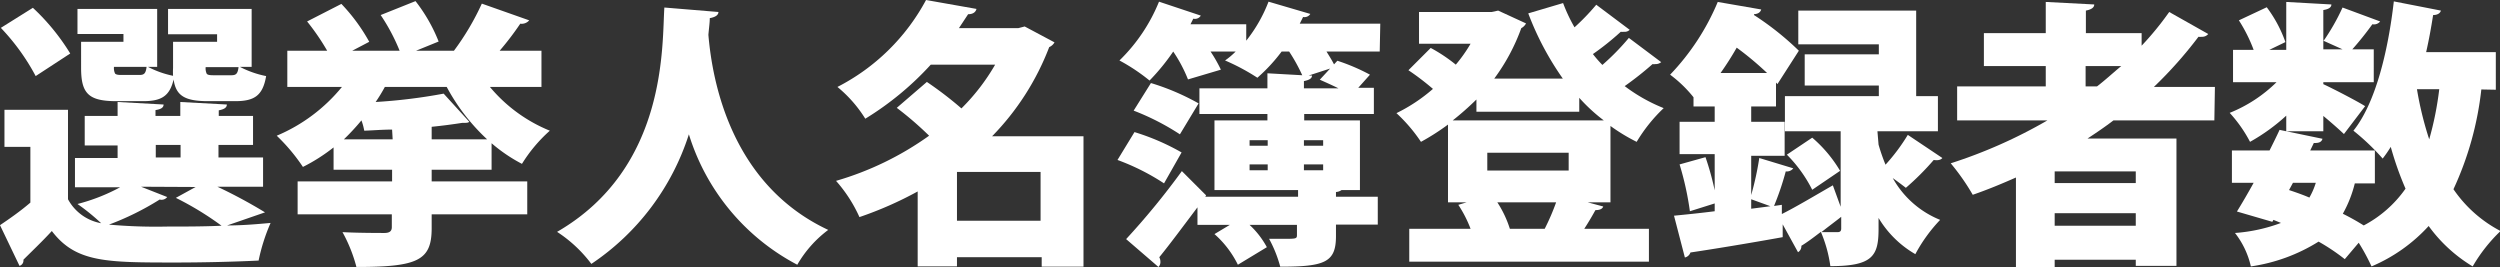 <svg xmlns="http://www.w3.org/2000/svg" width="179.42" height="19.16" viewBox="0 0 179.42 19.16">
  <rect x="0" y="0" width="179.42" height="19.16" fill="#333333" stroke="none"/>
  <defs>
    <style>
      .a {
        fill: #fff;
      }
    </style>
  </defs>
  <g>
    <path class="a" d="M15.92,13.76a36.21,36.21,0,0,1,3.42,1.84l-2.72.94c1.14,0,2.22-.1,3.12-.18a13.34,13.34,0,0,0-.86,2.7c-1.6.08-3.84.14-5.94.14-5,0-7.18,0-8.9-2.26C3.34,17.7,2.6,18.4,2,19a.4.4,0,0,1-.28.44L.32,16.52c.68-.46,1.46-1,2.18-1.62v-4H.64V8.24H5.2v6.42a3.37,3.37,0,0,0,2.38,1.72A15.23,15.23,0,0,0,5.88,15a13.37,13.37,0,0,0,3.06-1.2H5.7v-2.1H8.76v-.9H6.4V8.68H8.76v-1l3.3.18c0,.22-.18.34-.58.4v.42h1.78v-1l3.34.18c0,.22-.18.34-.58.42v.4h2.46v2.08H16v.9h3.2v2.1ZM2.68.92A15.59,15.59,0,0,1,5.36,4.2L2.88,5.82A15.54,15.54,0,0,0,.38,2.36Zm6.5,2.44V2.8H5.88V1H11.6V5.16h-.66a6.83,6.83,0,0,0,1.8.64,4.88,4.88,0,0,1,0-.56V3.36H15.9V2.82H12.38V1h6V5.16h-.84a7,7,0,0,0,1.88.66c-.24,1.4-.84,1.8-2.22,1.8H15.26c-1.66,0-2.32-.38-2.48-1.56-.28,1.2-.88,1.56-2.18,1.56H8.68c-2,0-2.54-.54-2.54-2.38V3.36Zm1.26,10.4,1.88.74a.51.51,0,0,1-.54.18,19.91,19.91,0,0,1-3.64,1.8,38.05,38.05,0,0,0,4.18.14c1.24,0,2.6,0,3.9-.06a22,22,0,0,0-3.28-2l1.42-.78ZM8.5,5.16a.89.89,0,0,0,.08.48c.08.08.22.1.48.1h1.26c.34,0,.46-.1.52-.58Zm3,5.6v.9h1.78v-.9Zm5.42-5c.34,0,.46-.1.52-.58H15.08a.89.89,0,0,0,.08.48c.08.08.22.1.48.1Z" transform="translate(-0.32 -0.36)"/>
    <path class="a" d="M35.6,12.54H31.3v.84h6.86v2.36H31.3v1c0,2.32-1,2.78-5.4,2.78a10.78,10.78,0,0,0-1-2.5c1.12.06,2.66.06,3,.06s.54-.1.54-.42v-.92H21.68V13.38h6.78v-.84h-4.2v-1.6a12.77,12.77,0,0,1-2.2,1.4,13.3,13.3,0,0,0-1.88-2.24,12.09,12.09,0,0,0,4.68-3.5H20.94V4H23.8a16.29,16.29,0,0,0-1.44-2.1L24.82.64a13,13,0,0,1,2,2.72L25.6,4H29a13.78,13.78,0,0,0-1.36-2.56l2.5-1a11.67,11.67,0,0,1,1.66,2.9L30.18,4H32.9a18.55,18.55,0,0,0,2-3.38l3.4,1.2a.71.71,0,0,1-.64.24A21,21,0,0,1,36.18,4h3V6.6h-3.7a11,11,0,0,0,4.3,3.14,10.73,10.73,0,0,0-2,2.38,11.32,11.32,0,0,1-2.18-1.48ZM28.46,9.66c-.7,0-1.38.06-2,.08A4,4,0,0,0,26.26,9,16.5,16.5,0,0,1,25,10.36h3.5Zm6.82.7a14.43,14.43,0,0,1-2.9-3.76H27.94a12,12,0,0,1-.66,1.08,39.13,39.13,0,0,0,4.88-.6L34,9.1c-.08.08-.22.08-.52.08-.64.1-1.38.2-2.18.28v.9Z" transform="translate(-0.32 -0.36)"/>
    <path class="a" d="M51.88,1.22c0,.24-.26.38-.62.44,0,.32-.06.72-.1,1.2.28,3.3,1.6,10.72,8.6,14a8.28,8.28,0,0,0-2.22,2.5A15.84,15.84,0,0,1,49.76,10a17.65,17.65,0,0,1-7,9.3A9.64,9.64,0,0,0,40.3,17C48.26,12.4,47.82,3.52,48,.9Z" transform="translate(-0.32 -0.36)"/>
    <path class="a" d="M78.08,10.14V19.5h-3v-.68H69v.66H66.18V14.1A26.42,26.42,0,0,1,62,15.94a10.17,10.17,0,0,0-1.68-2.6A22,22,0,0,0,67,10.1a24.07,24.07,0,0,0-2.32-2l2.16-1.86a26.4,26.4,0,0,1,2.48,1.9A14.88,14.88,0,0,0,71.74,5H67.12a21.62,21.62,0,0,1-4.7,3.88,9.27,9.27,0,0,0-2-2.28A14.93,14.93,0,0,0,66.78.36L70.4,1c-.06.24-.26.38-.6.38l-.66,1H73.4l.46-.12L76,3.4a.79.79,0,0,1-.38.34,18.68,18.68,0,0,1-4.1,6.4ZM69,16.2h6V12.7H69Z" transform="translate(-0.32 -0.36)"/>
    <path class="a" d="M81.74,9.84a16.52,16.52,0,0,1,3.38,1.46l-1.26,2.22a16.23,16.23,0,0,0-3.34-1.68Zm17.6-5.78H95.52c.2.32.4.64.54.92l.24-.26a14.16,14.16,0,0,1,2.34,1l-.84.94h1.12V8.54h-5V9h4v5H96.6a.76.76,0,0,1-.4.14v.34h3v2h-3v.82c0,1.88-.78,2.2-4,2.2a9,9,0,0,0-.8-2c.32,0,.68,0,1,0,.94,0,1,0,1-.28v-.72h-3.4a6.19,6.19,0,0,1,1.24,1.6l-2.08,1.26a7.09,7.09,0,0,0-1.68-2.2l1.1-.66H86.26V15.24c-1,1.32-1.94,2.6-2.74,3.58a.69.69,0,0,1,.08.32.5.5,0,0,1-.14.38l-2.32-2a53.91,53.91,0,0,0,4-4.88l1.74,1.74-.06.1h6.66V14h-6V9h3.8V8.54H86.4V6.7h4.88V5.62l2.5.14a12.4,12.4,0,0,0-.94-1.7H92.3a12.18,12.18,0,0,1-1.74,1.88A15.11,15.11,0,0,0,88.24,4.7,5.47,5.47,0,0,0,89,4.06H87.2a10.28,10.28,0,0,1,.74,1.3l-2.36.7a10.32,10.32,0,0,0-1.06-2,15.28,15.28,0,0,1-1.7,2.08A13.53,13.53,0,0,0,80.66,4.7,12.36,12.36,0,0,0,83.5.48l3,1a.49.49,0,0,1-.54.22l-.2.4h4V3.28A10.56,10.56,0,0,0,91.36.48l3,.88a.5.5,0,0,1-.52.22l-.24.48h5.78ZM82.92,6.32a16.91,16.91,0,0,1,3.42,1.46L85,10A17.53,17.53,0,0,0,81.68,8.3ZM90,10.42v.4h1.3v-.4Zm0,1.74v.42h1.3v-.42ZM93.9,6.7h2.48c-.44-.22-.94-.44-1.34-.62l.74-.8-1.54.5.24,0c0,.2-.18.32-.58.4Zm1.38,3.72H93.9v.4h1.38Zm0,2.16v-.42H93.9v.42Z" transform="translate(-0.32 -0.36)"/>
    <path class="a" d="M119.54,4.82a.62.62,0,0,1-.42.14.68.68,0,0,1-.2,0,23.05,23.05,0,0,1-2,1.58,12,12,0,0,0,2.8,1.58,11.33,11.33,0,0,0-1.94,2.42A13,13,0,0,1,115.9,9.4v5.48h-1.64l1.12.3c-.06.18-.26.26-.56.26-.22.4-.5.88-.8,1.34h4.64v2.36h-17.2V16.78h4.4a8.71,8.71,0,0,0-.88-1.72l.6-.18h-1.34V9.3a16.72,16.72,0,0,1-1.94,1.24,11.43,11.43,0,0,0-1.76-2.06,11.93,11.93,0,0,0,2.62-1.74A18.58,18.58,0,0,0,101.4,5.4L103,3.8A11.41,11.41,0,0,1,104.8,5a10.75,10.75,0,0,0,1.06-1.5h-3.7V1.22h5.22l.46-.1,2,.92a.8.8,0,0,1-.34.34A14.15,14.15,0,0,1,107.56,6h4.92A21,21,0,0,1,110,1.32l2.5-.74a11.49,11.49,0,0,0,.82,1.74A16.29,16.29,0,0,0,114.88.7l2.4,1.8a.49.49,0,0,1-.4.14,1,1,0,0,1-.24,0,19.16,19.16,0,0,1-2,1.6,8.64,8.64,0,0,0,.68.78,17.16,17.16,0,0,0,1.9-1.94ZM106.28,8.38V7.5A20.71,20.71,0,0,1,104.58,9h10.84a12.25,12.25,0,0,1-1.76-1.62v1Zm6.62,2.94h-5.84V12.6h5.84Zm-5.12,3.56a7.72,7.72,0,0,1,.9,1.9h2.5a16,16,0,0,0,.82-1.9Z" transform="translate(-0.32 -0.36)"/>
    <path class="a" d="M135.14,10.74a13.67,13.67,0,0,0,.5,1.44,13.84,13.84,0,0,0,1.6-2.14l2.48,1.66c-.08.1-.26.2-.62.14a19.11,19.11,0,0,1-2,2s-.46-.36-.94-.7v0a6.8,6.8,0,0,0,3.4,3,11.23,11.23,0,0,0-1.78,2.46A7.36,7.36,0,0,1,135.14,16v.8c0,1.94-.44,2.66-3.46,2.66A9.51,9.51,0,0,0,131,17c-.52.4-1,.76-1.4,1a.49.49,0,0,1-.24.46l-1.1-2,0,.92c-2.44.44-5,.86-6.62,1.1a.55.55,0,0,1-.4.36l-.78-3c.82-.08,1.82-.18,2.92-.32v-.56l-1.78.56a21.36,21.36,0,0,0-.74-3.36l1.86-.52a20,20,0,0,1,.66,2.38v-2.6h-2.52V9.1h2.52V8h-1.52V7.34a9.07,9.07,0,0,0-1.68-1.62A17,17,0,0,0,123.6.5l3.12.54c-.06.2-.22.32-.52.34l0,.06A20.59,20.59,0,0,1,129.42,4l-1.54,2.4-.1-.12V8H126V9.1h2.4v2.44H126v2.82a21.89,21.89,0,0,0,.58-2.66l2.44.74a.58.58,0,0,1-.54.22,20.13,20.13,0,0,1-.84,2.48l.56-.08,0,.66c1-.5,2.34-1.3,3.66-2.06l.56,1.54V9.78h-4V7.26h6.74V6.5h-5.32V4.26h5.32V3.54h-5.78V1.12h8.46V7.26h1.56V9.78h-4.34Zm-8-5.14a22.33,22.33,0,0,0-2.18-1.82,21.1,21.1,0,0,1-1.16,1.82ZM126,14.66v.68l1.38-.18Zm4.38-4.42a9.52,9.52,0,0,1,2,2.38l-2,1.36a9.82,9.82,0,0,0-1.82-2.52Zm2.08,5.68c-.48.38-1,.76-1.42,1.1.44,0,1,0,1.16,0s.26-.06.26-.26Z" transform="translate(-0.32 -0.36)"/>
    <path class="a" d="M159.24,9H152c-.6.46-1.22.88-1.86,1.3h6.38v9.14H153.6V19h-5.82v.54H145V13.1c-1,.44-2,.86-3.1,1.24a16,16,0,0,0-1.58-2.26A35.36,35.36,0,0,0,147.26,9h-6.48V6.56h6.36V5.1H142.7V2.74h4.44V.5l3.48.18c0,.22-.2.36-.6.44V2.74h4v.9A21.67,21.67,0,0,0,156,1.22l2.8,1.58a.56.56,0,0,1-.46.2,1,1,0,0,1-.24,0,30.28,30.28,0,0,1-3.2,3.6h4.38Zm-5.64,4.5v-.84h-5.82v.84Zm-5.82,3.06h5.82v-.9h-5.82ZM150,5.1V6.56h.82c.6-.46,1.18-1,1.74-1.46Z" transform="translate(-0.32 -0.36)"/>
    <path class="a" d="M164.4,9.78V8.66a13.74,13.74,0,0,1-2.6,1.88,9.77,9.77,0,0,0-1.46-2.08,10.19,10.19,0,0,0,3.36-2.2h-3.12V3.94h1.48A11,11,0,0,0,161,1.82l2-.94a9.3,9.3,0,0,1,1.34,2.5l-1.16.56h1.22V.5l3.24.18c0,.2-.18.34-.58.4V3.32A15.36,15.36,0,0,0,168.44.9l2.7,1a.57.57,0,0,1-.56.2,21.81,21.81,0,0,1-1.44,1.8h1.54V6.26h-3.62V6.4c.78.36,2.54,1.28,3,1.58l-1.52,2c-.36-.34-.9-.82-1.48-1.3V9.78Zm14-3a22.9,22.9,0,0,1-2,7.16,9.28,9.28,0,0,0,3.38,3,11.41,11.41,0,0,0-2,2.54,10.7,10.7,0,0,1-3.16-2.9,11.77,11.77,0,0,1-4.1,2.9,15.06,15.06,0,0,0-.92-1.7l-1,1.18a14.54,14.54,0,0,0-1.88-1.26,12.51,12.51,0,0,1-4.86,1.78,6.07,6.07,0,0,0-1.14-2.4,11.78,11.78,0,0,0,3.3-.72l-.54-.22-.08.14-2.54-.74c.36-.58.78-1.3,1.2-2.06H160.5V11.16h2.7c.26-.52.5-1,.72-1.48l.48.1,2.6.54c-.06.22-.24.32-.62.3l-.26.54h4.64v2.36h-1.44a8.7,8.7,0,0,1-.86,2.18,16.78,16.78,0,0,1,1.5.84,8.47,8.47,0,0,0,3-2.64,22.87,22.87,0,0,1-1.06-3,8.87,8.87,0,0,1-.58.84,16.56,16.56,0,0,0-2.1-2c1.56-1.94,2.48-5.62,2.9-9.28l3.38.66c-.06.2-.26.32-.56.32-.14.9-.3,1.78-.5,2.66h5V6.8ZM164.6,14c.48.16,1,.34,1.46.54a5.13,5.13,0,0,0,.46-1.06h-1.64Zm2.46-10.72v.62h1.38Zm6.72,3.48a24.29,24.29,0,0,0,.88,3.6,22.92,22.92,0,0,0,.72-3.6Z" transform="translate(-0.32 -0.36)"/>
  </g>
</svg>
